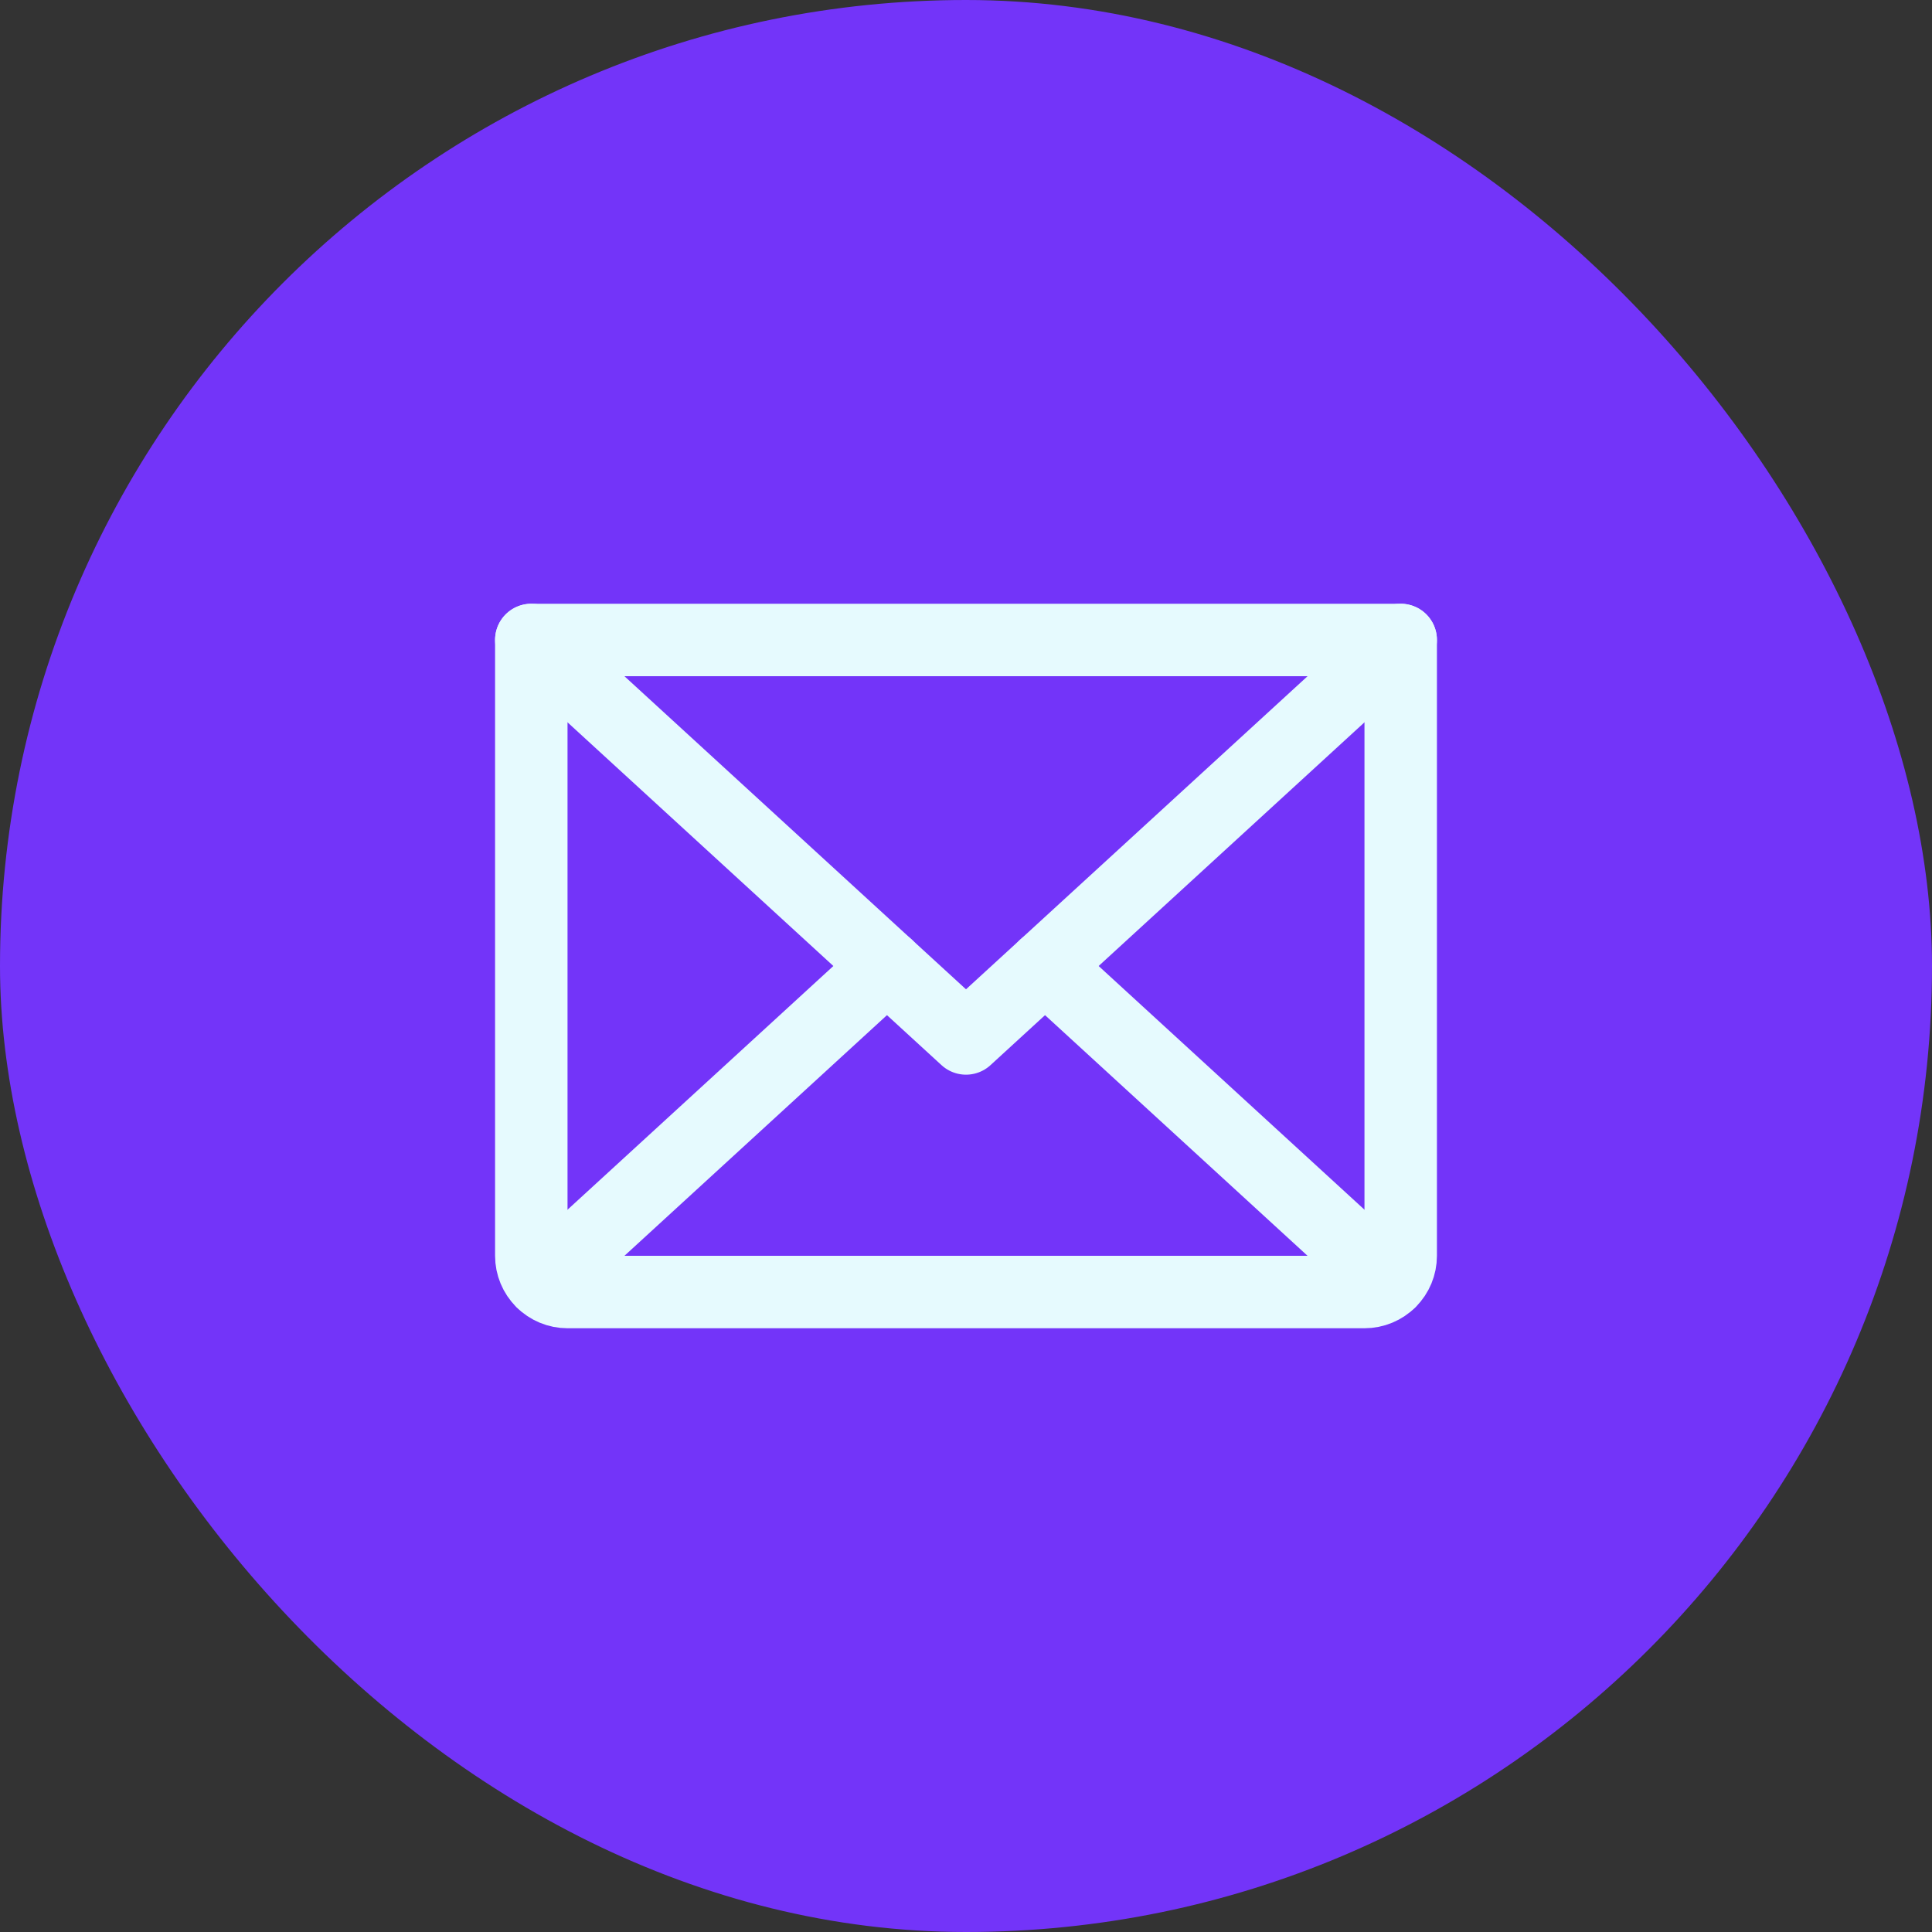 <svg width="40" height="40" viewBox="0 0 40 40" fill="none" xmlns="http://www.w3.org/2000/svg">
<rect x="0" y="0" width="40" height="40" fill="#333333" stroke="none"/>
<rect width="40" height="40" rx="20" fill="#7334F9"/>
<g clip-path="url(#clip0_1037_22601)">
<path d="M29 13.25L20 21.5L11 13.25" stroke="#E6FAFE" stroke-width="1.5" stroke-linecap="round" stroke-linejoin="round"/>
<path d="M11 13.25H29V26C29 26.199 28.921 26.39 28.78 26.53C28.64 26.671 28.449 26.75 28.25 26.75H11.75C11.551 26.75 11.36 26.671 11.22 26.53C11.079 26.39 11 26.199 11 26V13.25Z" stroke="#E6FAFE" stroke-width="1.5" stroke-linecap="round" stroke-linejoin="round"/>
<path d="M18.364 20L11.232 26.538" stroke="#E6FAFE" stroke-width="1.5" stroke-linecap="round" stroke-linejoin="round"/>
<path d="M28.768 26.538L21.636 20" stroke="#E6FAFE" stroke-width="1.5" stroke-linecap="round" stroke-linejoin="round"/>
</g>
<defs>
<clipPath id="clip0_1037_22601">
<rect width="24" height="24" fill="white" transform="translate(8 8)"/>
</clipPath>
</defs>
</svg>
